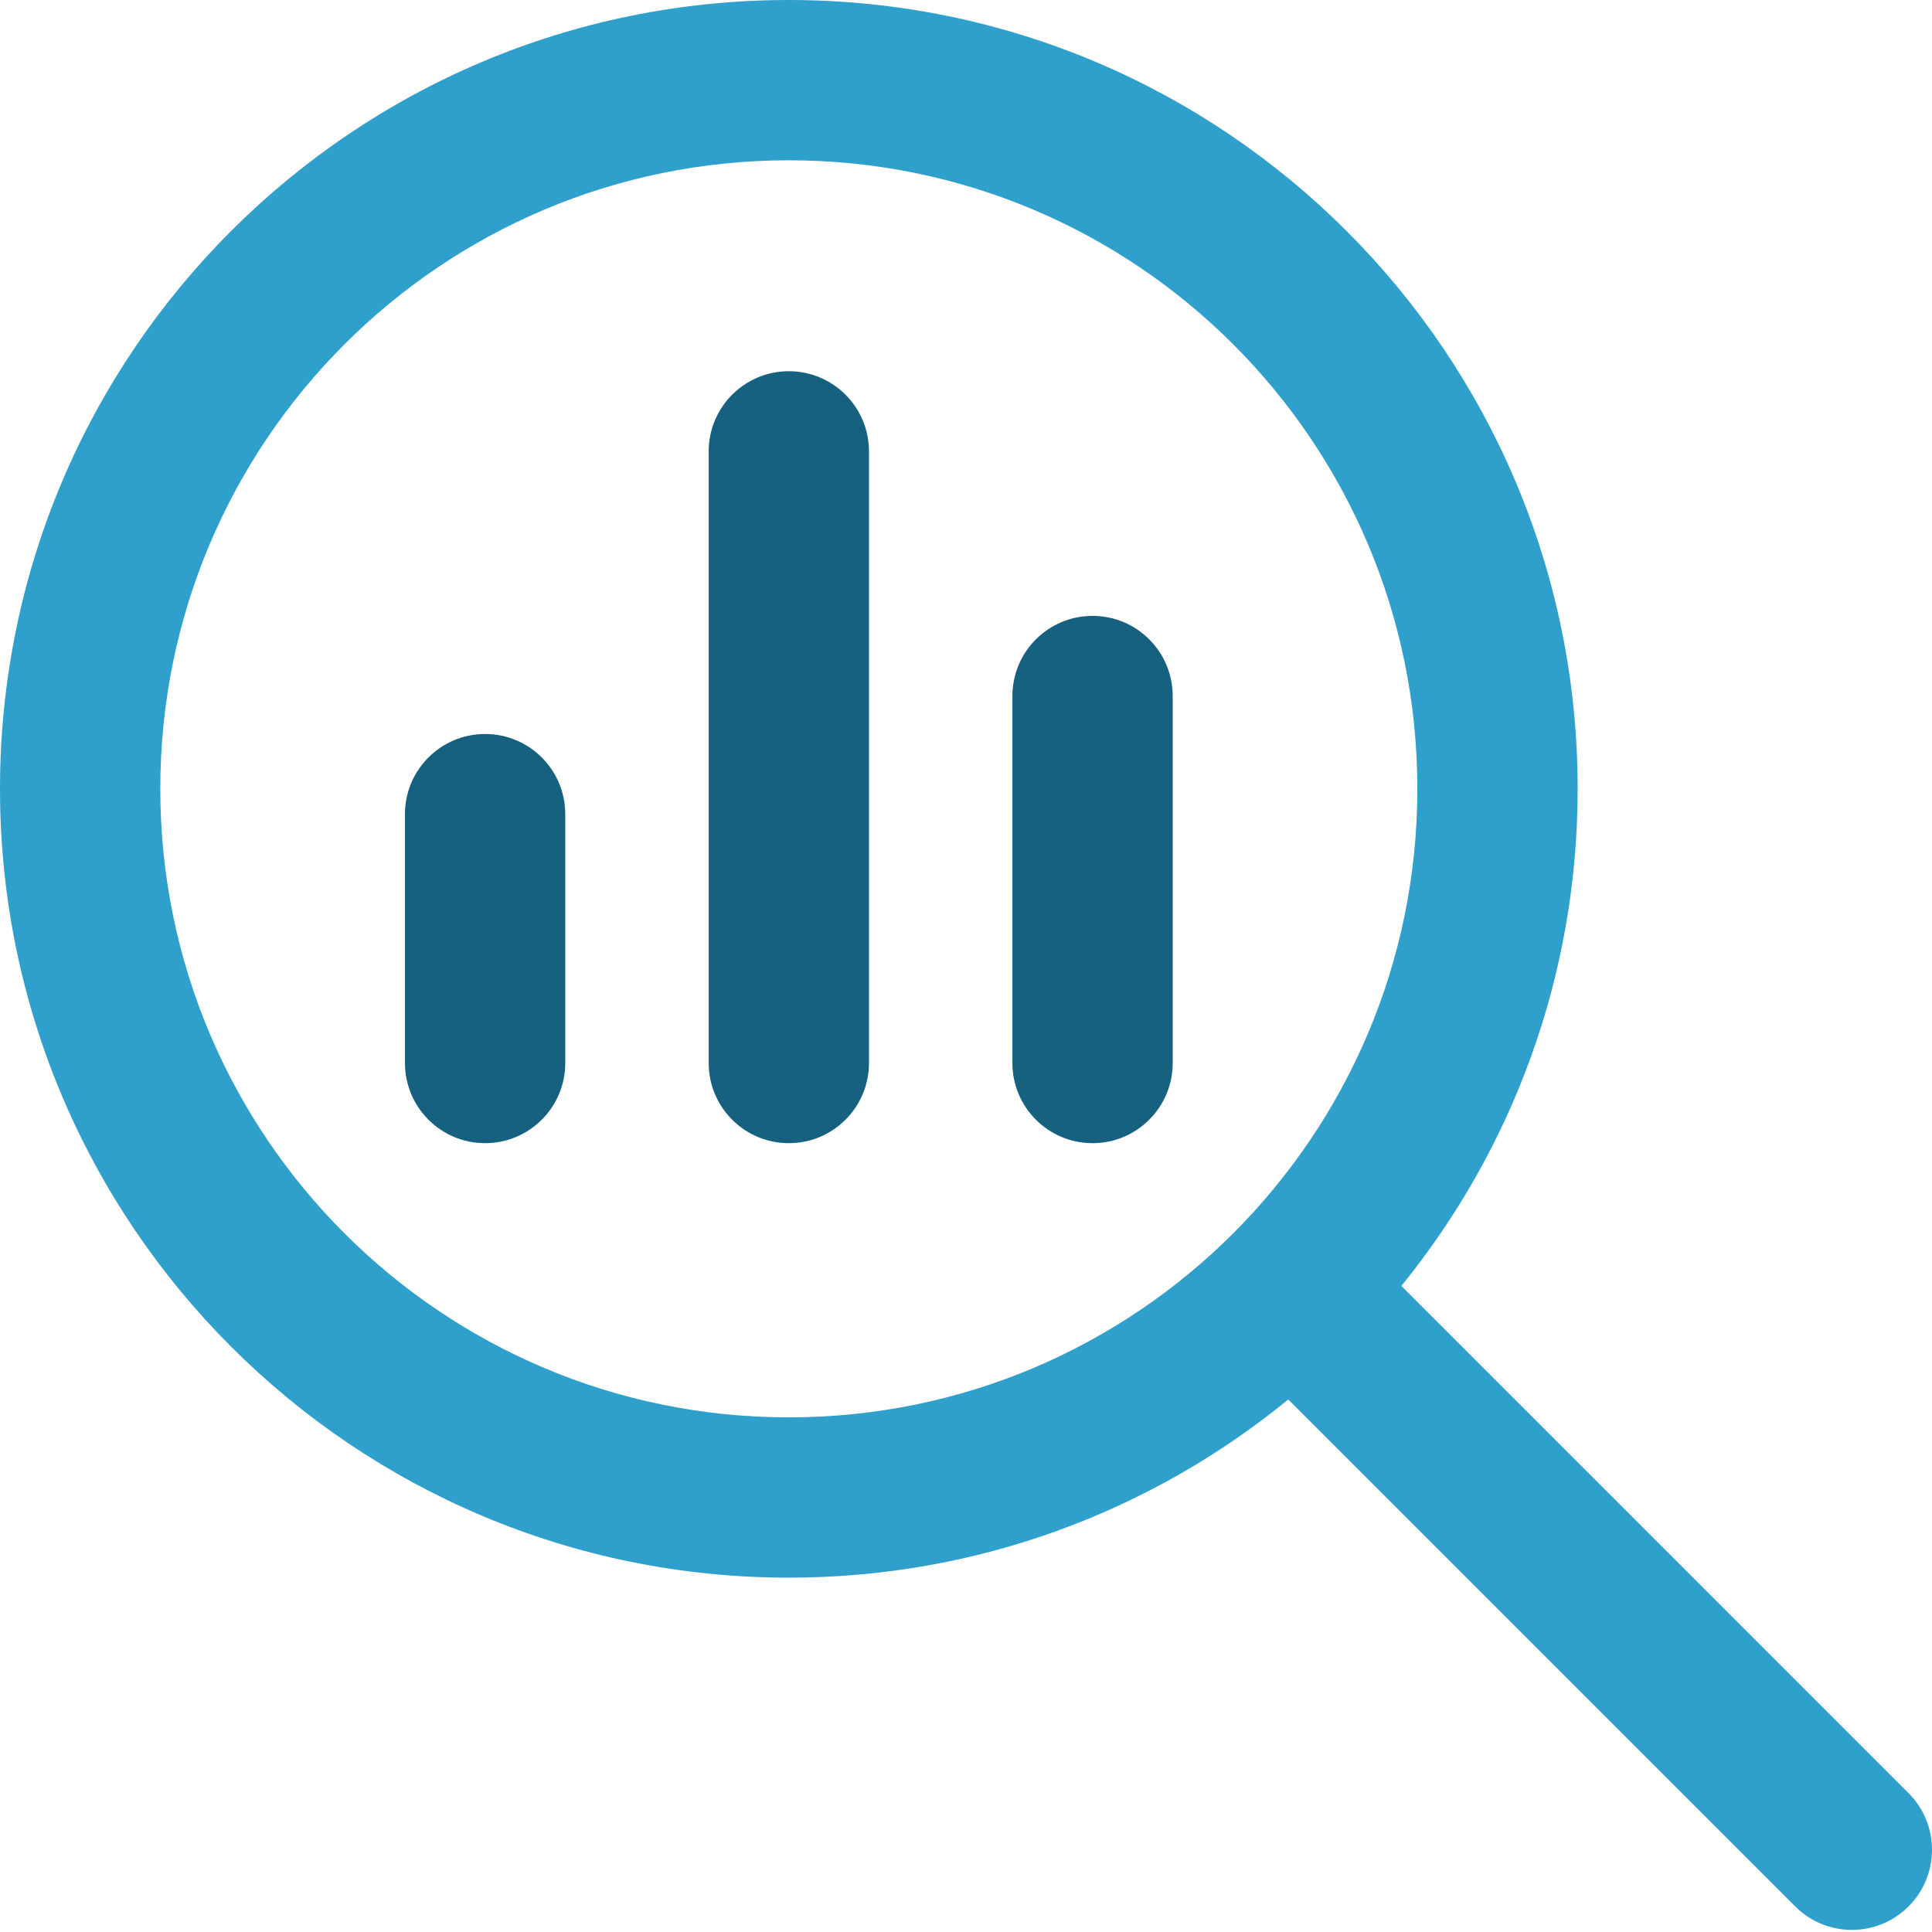 <svg xmlns="http://www.w3.org/2000/svg" width="458" height="458" viewBox="0 0 458 458" fill="none"><path d="M187 88C197.493 88 206 96.507 206 107V252C206 262.493 197.493 271 187 271C176.507 271 168 262.493 168 252V107C168 96.507 176.507 88 187 88Z" fill="#16617F"></path><path d="M259 146C269.493 146 278 154.507 278 165V252C278 262.493 269.493 271 259 271C248.507 271 240 262.493 240 252V165C240 154.507 248.507 146 259 146Z" fill="#16617F"></path><path d="M134 193C134 182.507 125.493 174 115 174C104.507 174 96 182.507 96 193L96 252C96 262.493 104.507 271 115 271C125.493 271 134 262.493 134 252L134 193Z" fill="#16617F"></path><path fill-rule="evenodd" clip-rule="evenodd" d="M305.389 331.759C273.146 358.159 231.923 374 187 374C83.723 374 0 290.277 0 187C0 83.723 83.723 0 187 0C290.277 0 374 83.723 374 187C374 231.668 358.339 272.678 332.208 304.838L452.435 425.065C459.855 432.485 459.855 444.515 452.435 451.935C445.015 459.355 432.985 459.355 425.565 451.935L305.389 331.759ZM336 187C336 269.29 269.29 336 187 336C104.71 336 38 269.29 38 187C38 104.71 104.71 38 187 38C269.29 38 336 104.71 336 187Z" fill="#2F9FCB"></path></svg>